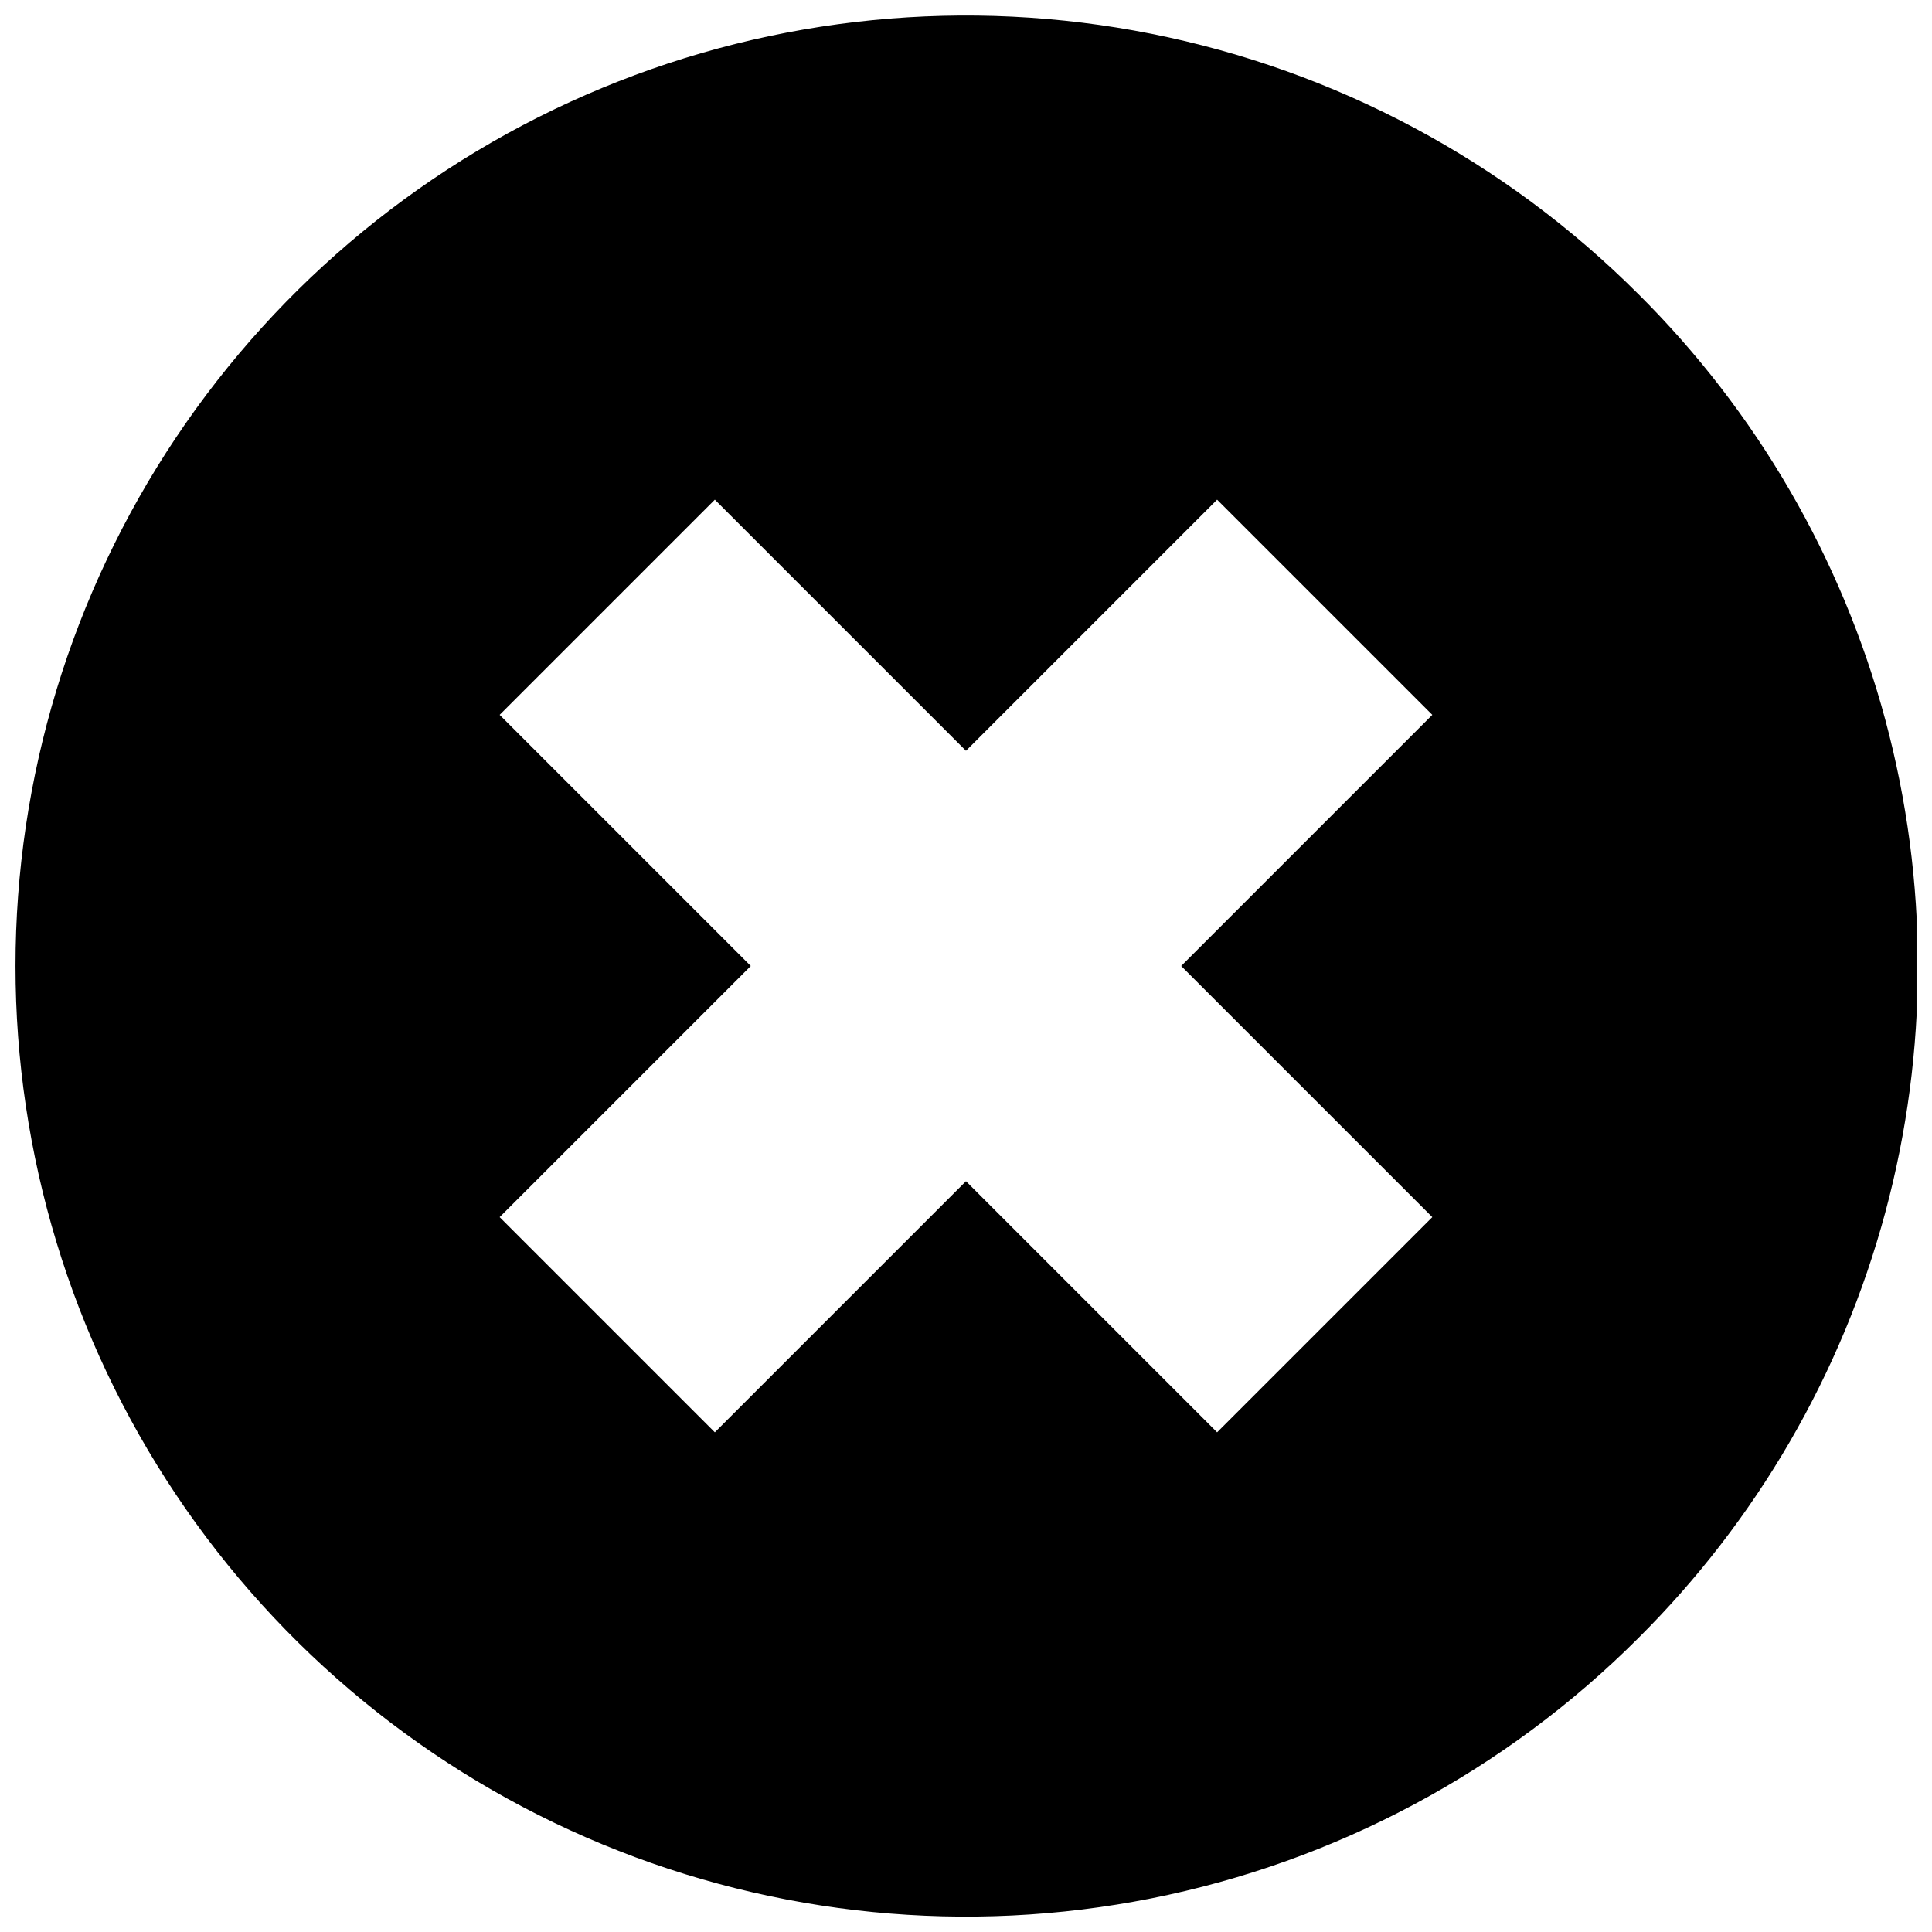 <?xml version="1.0" encoding="UTF-8"?>
<!-- Uploaded to: SVG Repo, www.svgrepo.com, Generator: SVG Repo Mixer Tools -->
<svg width="800px" height="800px" version="1.1" viewBox="144 144 512 512" xmlns="http://www.w3.org/2000/svg">
 <defs>
  <clipPath id="a">
   <path d="m148.09 148.09h503.81v503.81h-503.81z"/>
  </clipPath>
 </defs>
 <g clip-path="url(#a)">
  <path d="m578.14 221.9c-35.227-35.23-80.113-59.223-128.98-68.941-48.867-9.723-99.516-4.734-145.55 14.332-46.031 19.066-85.371 51.355-113.05 92.781-27.68 41.422-42.453 90.129-42.453 139.95 0 49.824 14.773 98.527 42.453 139.95 27.68 41.426 67.02 73.711 113.05 92.777s96.68 24.055 145.55 14.332c48.863-9.719 93.75-33.711 128.98-68.941 31.398-31.195 53.988-70.133 65.492-112.87 11.5-42.738 11.5-87.758 0-130.5-11.504-42.742-34.094-81.68-65.492-112.88zm-54.562 244.65-57.031 57.031-66.551-66.551-66.555 66.551-57.031-57.031 66.555-66.551-66.555-66.555 57.031-57.031 66.555 66.555 66.551-66.555 57.031 57.031-66.551 66.555z"/>
 </g>
</svg>